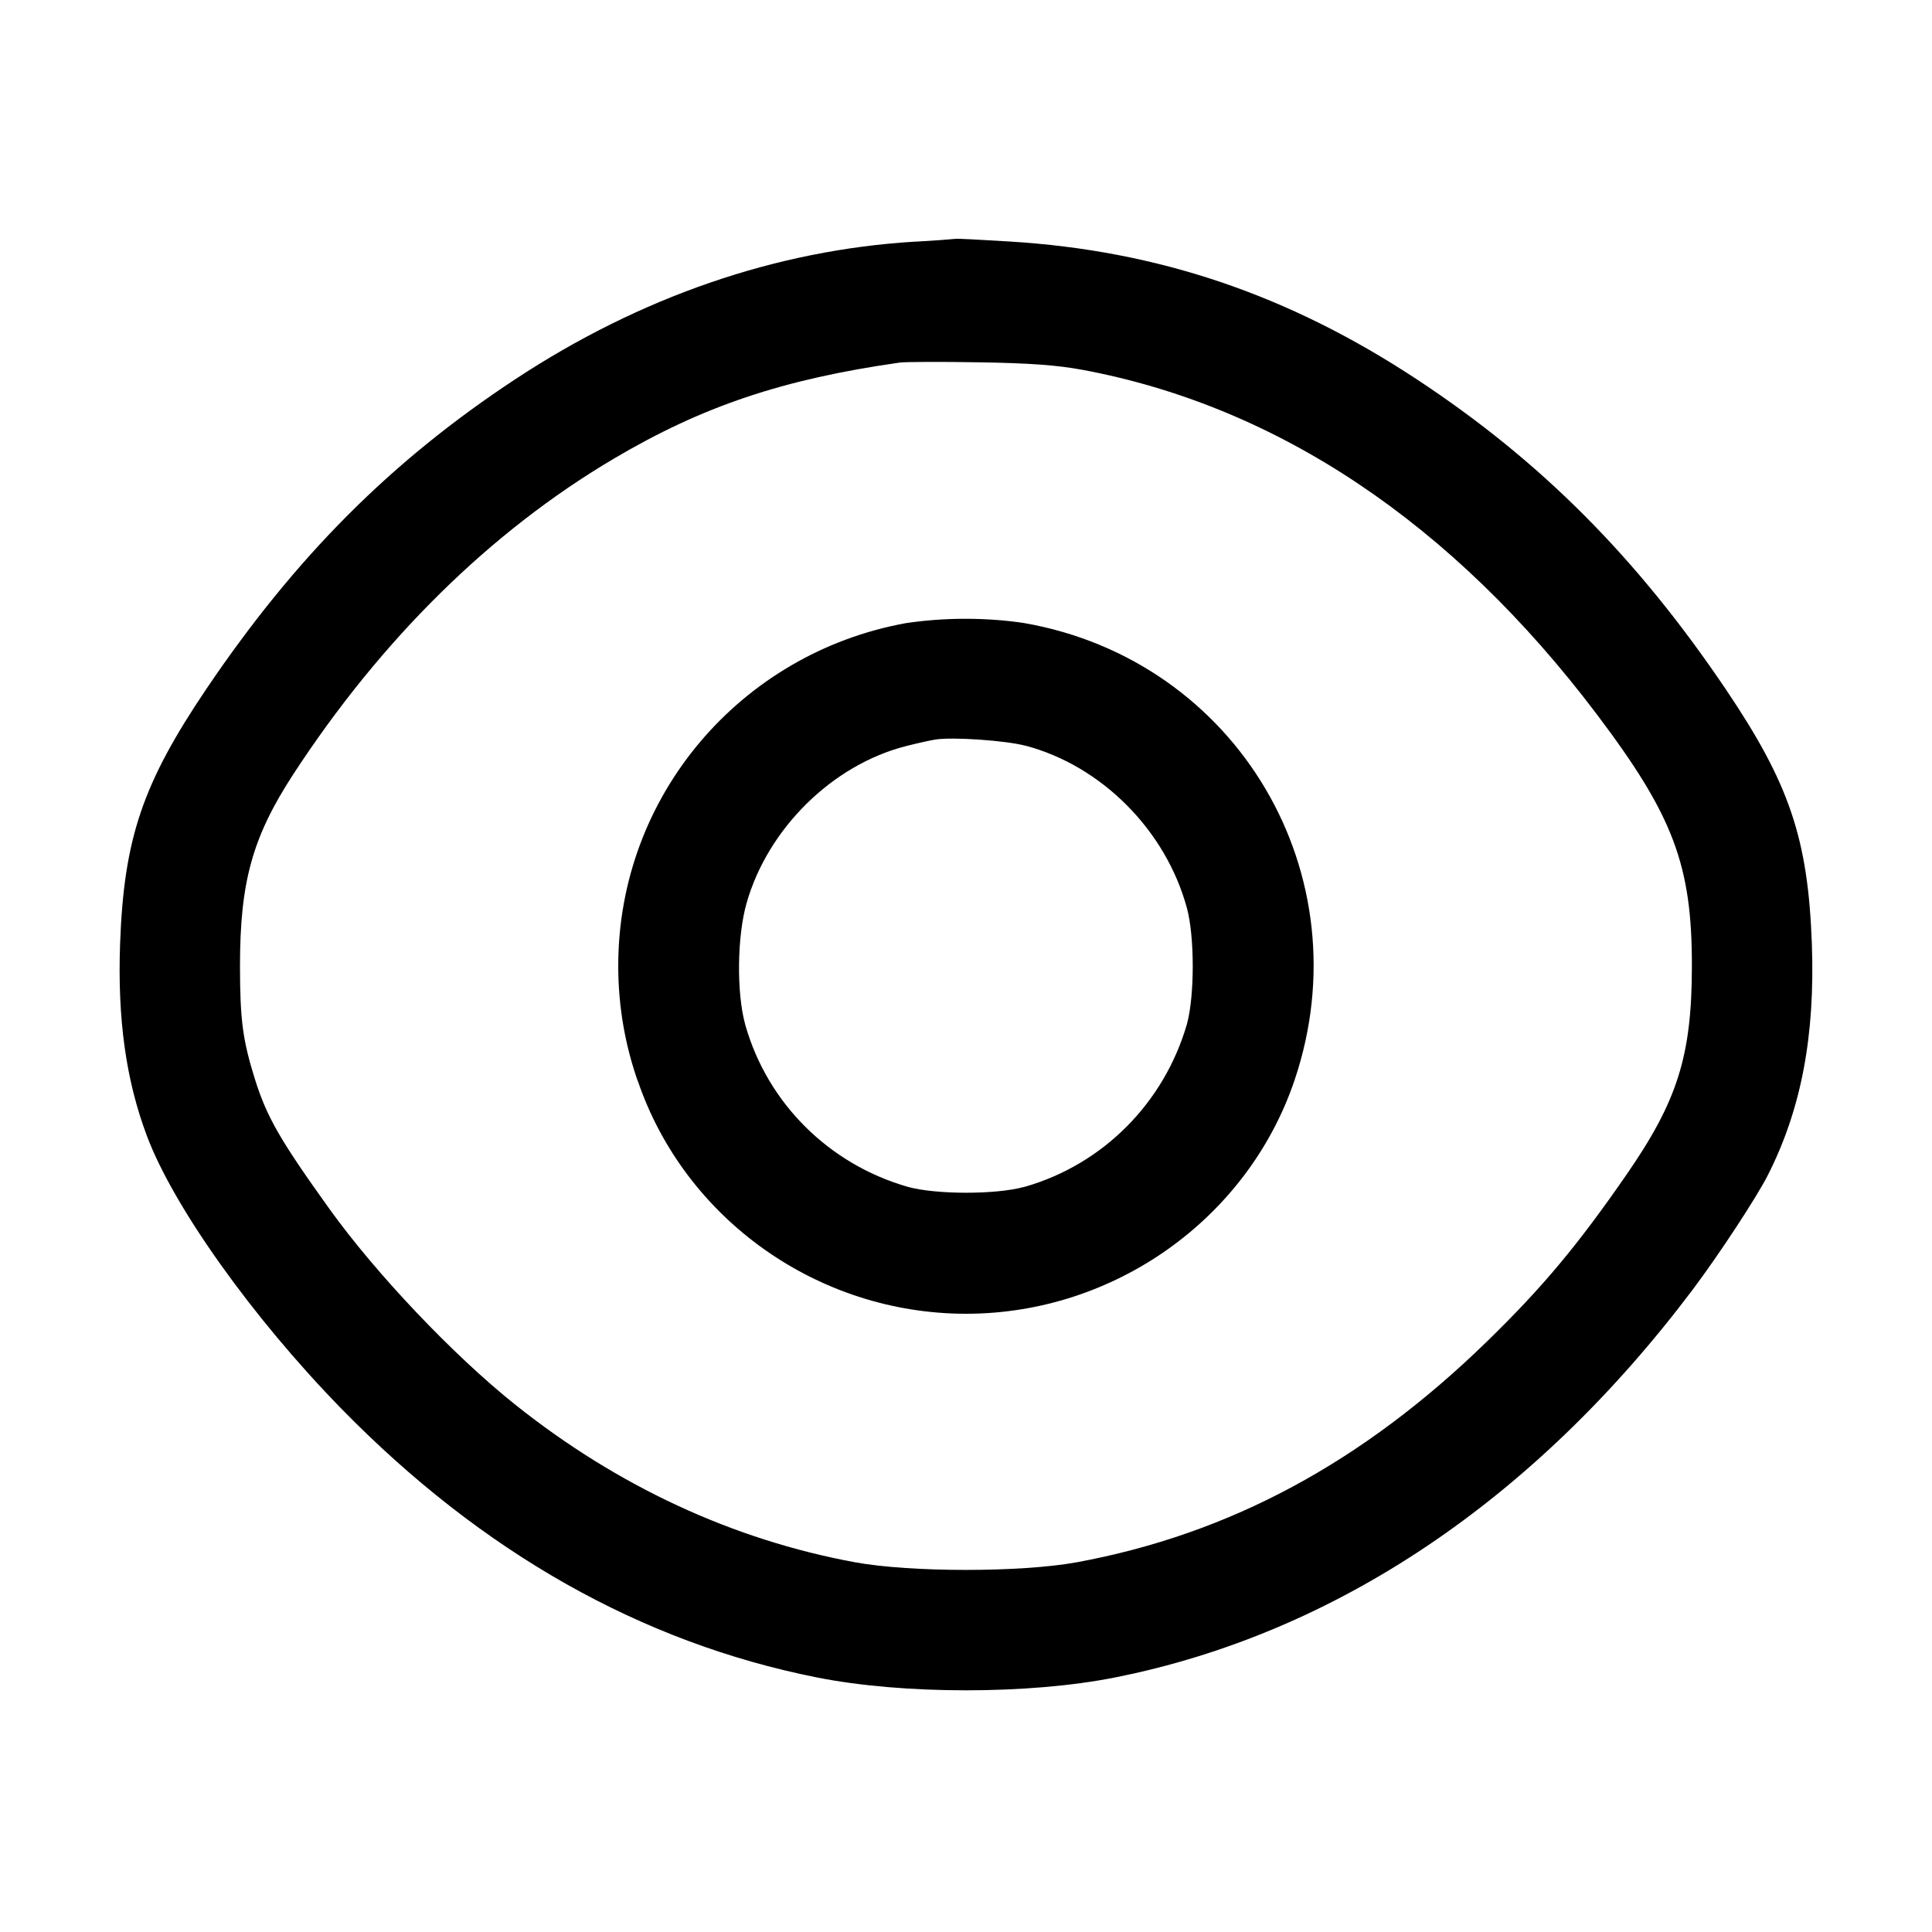 <!-- Generated by IcoMoon.io -->
<svg version="1.1" xmlns="http://www.w3.org/2000/svg" width="32" height="32" viewBox="0 0 32 32">
<title>eye</title>
<path d="M15.145 4.003c-2.289 0.139-4.543 0.915-6.613 2.28-2.056 1.355-3.637 2.941-5.116 5.131-1.055 1.564-1.364 2.476-1.427 4.219-0.044 1.245 0.097 2.26 0.445 3.183 0.441 1.175 1.752 3.012 3.215 4.511 2.328 2.383 4.972 3.879 7.883 4.457 1.425 0.284 3.511 0.284 4.936 0 3.647-0.725 6.945-2.939 9.568-6.423 0.433-0.576 1.061-1.532 1.249-1.904 0.549-1.088 0.78-2.299 0.725-3.824-0.063-1.743-0.372-2.655-1.427-4.219-1.476-2.185-3.064-3.779-5.116-5.131-2.128-1.403-4.288-2.133-6.747-2.283-0.469-0.029-0.867-0.049-0.881-0.045-0.15 0.014-0.39 0.032-0.631 0.045l-0.063 0.003zM17.921 6.124c3.235 0.601 6.133 2.539 8.521 5.699 1.272 1.683 1.583 2.503 1.581 4.177-0.001 1.485-0.236 2.233-1.088 3.463-0.808 1.168-1.389 1.863-2.303 2.753-2.057 2.005-4.264 3.193-6.796 3.66-0.923 0.169-2.752 0.169-3.675 0-2.025-0.373-3.935-1.26-5.629-2.612-1.024-0.817-2.304-2.167-3.073-3.237-0.823-1.147-1.041-1.527-1.239-2.16-0.201-0.647-0.244-0.973-0.245-1.867 0-1.392 0.205-2.132 0.877-3.167 1.459-2.24 3.269-4.025 5.308-5.232 1.472-0.872 2.809-1.321 4.745-1.596 0.088-0.012 0.676-0.015 1.307-0.004 0.844 0.013 1.295 0.047 1.708 0.123zM14.995 10.323c-2.72 0.497-4.755 2.849-4.755 5.676 0 0.678 0.117 1.328 0.332 1.932l-0.012-0.040c0.777 2.299 2.985 3.869 5.441 3.869 2.452 0 4.665-1.573 5.441-3.869 1.149-3.403-0.949-6.953-4.477-7.571-0.293-0.045-0.631-0.071-0.976-0.071-0.351 0-0.695 0.027-1.031 0.079l0.038-0.005zM16.987 12.351c1.263 0.336 2.323 1.403 2.672 2.689 0.128 0.471 0.129 1.447 0.001 1.92-0.379 1.31-1.39 2.321-2.672 2.693l-0.028 0.007c-0.473 0.128-1.449 0.127-1.92-0.001-1.312-0.375-2.324-1.387-2.692-2.671l-0.007-0.027c-0.143-0.524-0.132-1.451 0.024-2 0.351-1.239 1.427-2.297 2.648-2.605 0.176-0.045 0.392-0.093 0.48-0.107 0.284-0.045 1.164 0.015 1.493 0.103z"></path>
</svg>
